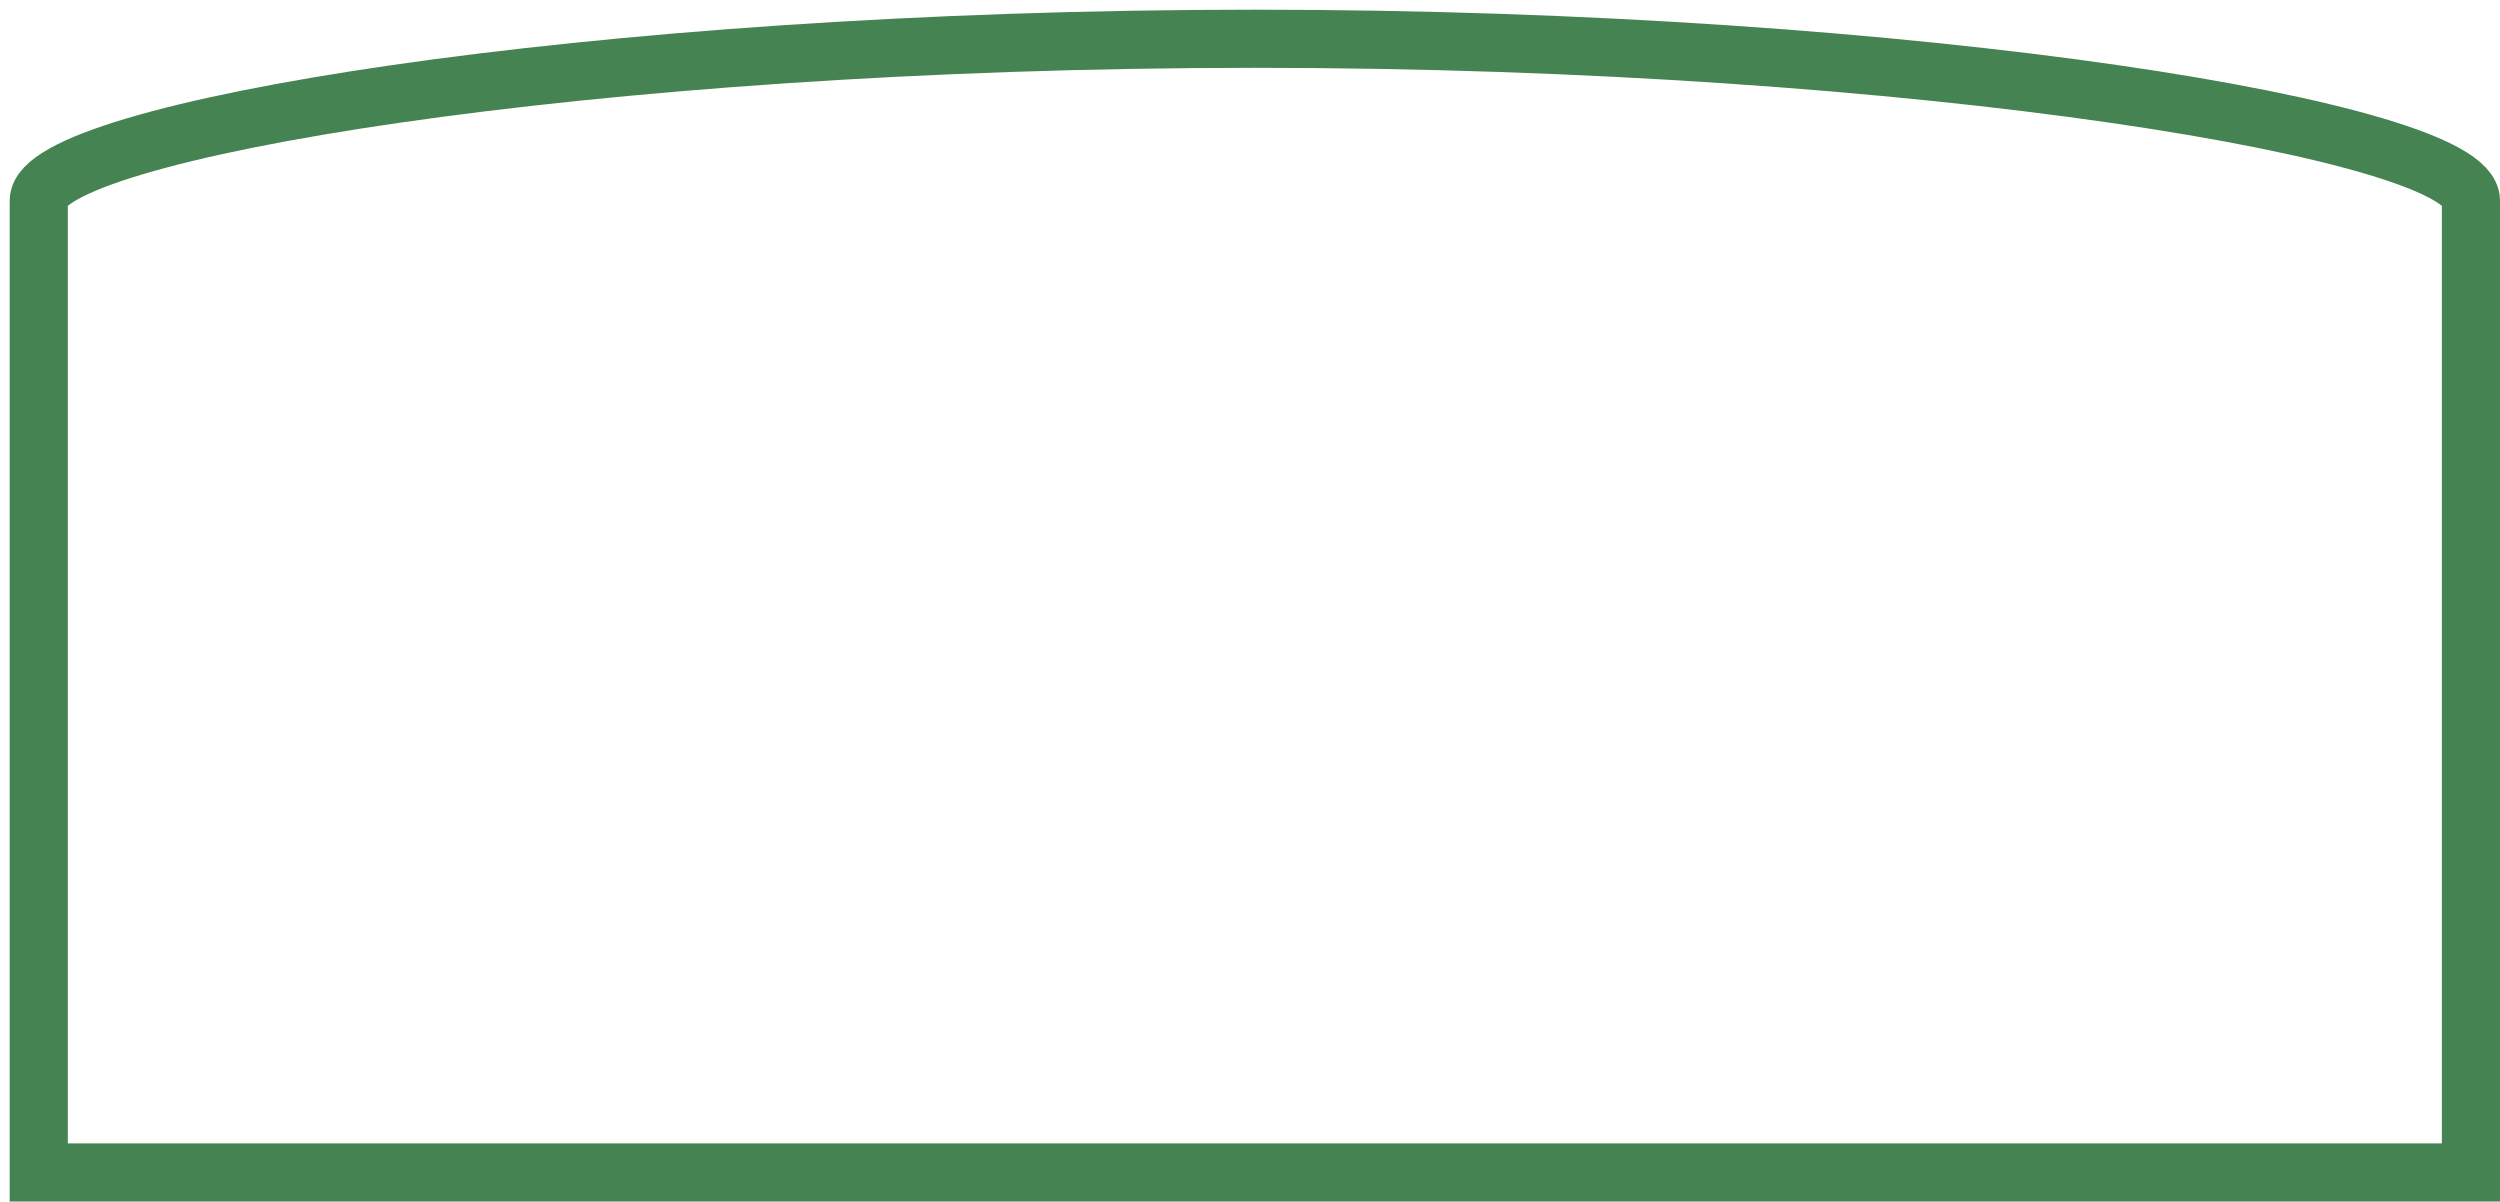 <?xml version="1.0" encoding="utf-8"?>
<svg xmlns="http://www.w3.org/2000/svg" fill="none" height="100%" overflow="visible" preserveAspectRatio="none" style="display: block;" viewBox="0 0 129 62" width="100%">
<path d="M127.5 10.353C127.5 6.803 99.263 2 64.75 2C30.238 2 2 6.803 2 10.353V60.5H127.5V10.353Z" id="Vector" stroke="#458352" stroke-linecap="round" stroke-width="3"/>
</svg>